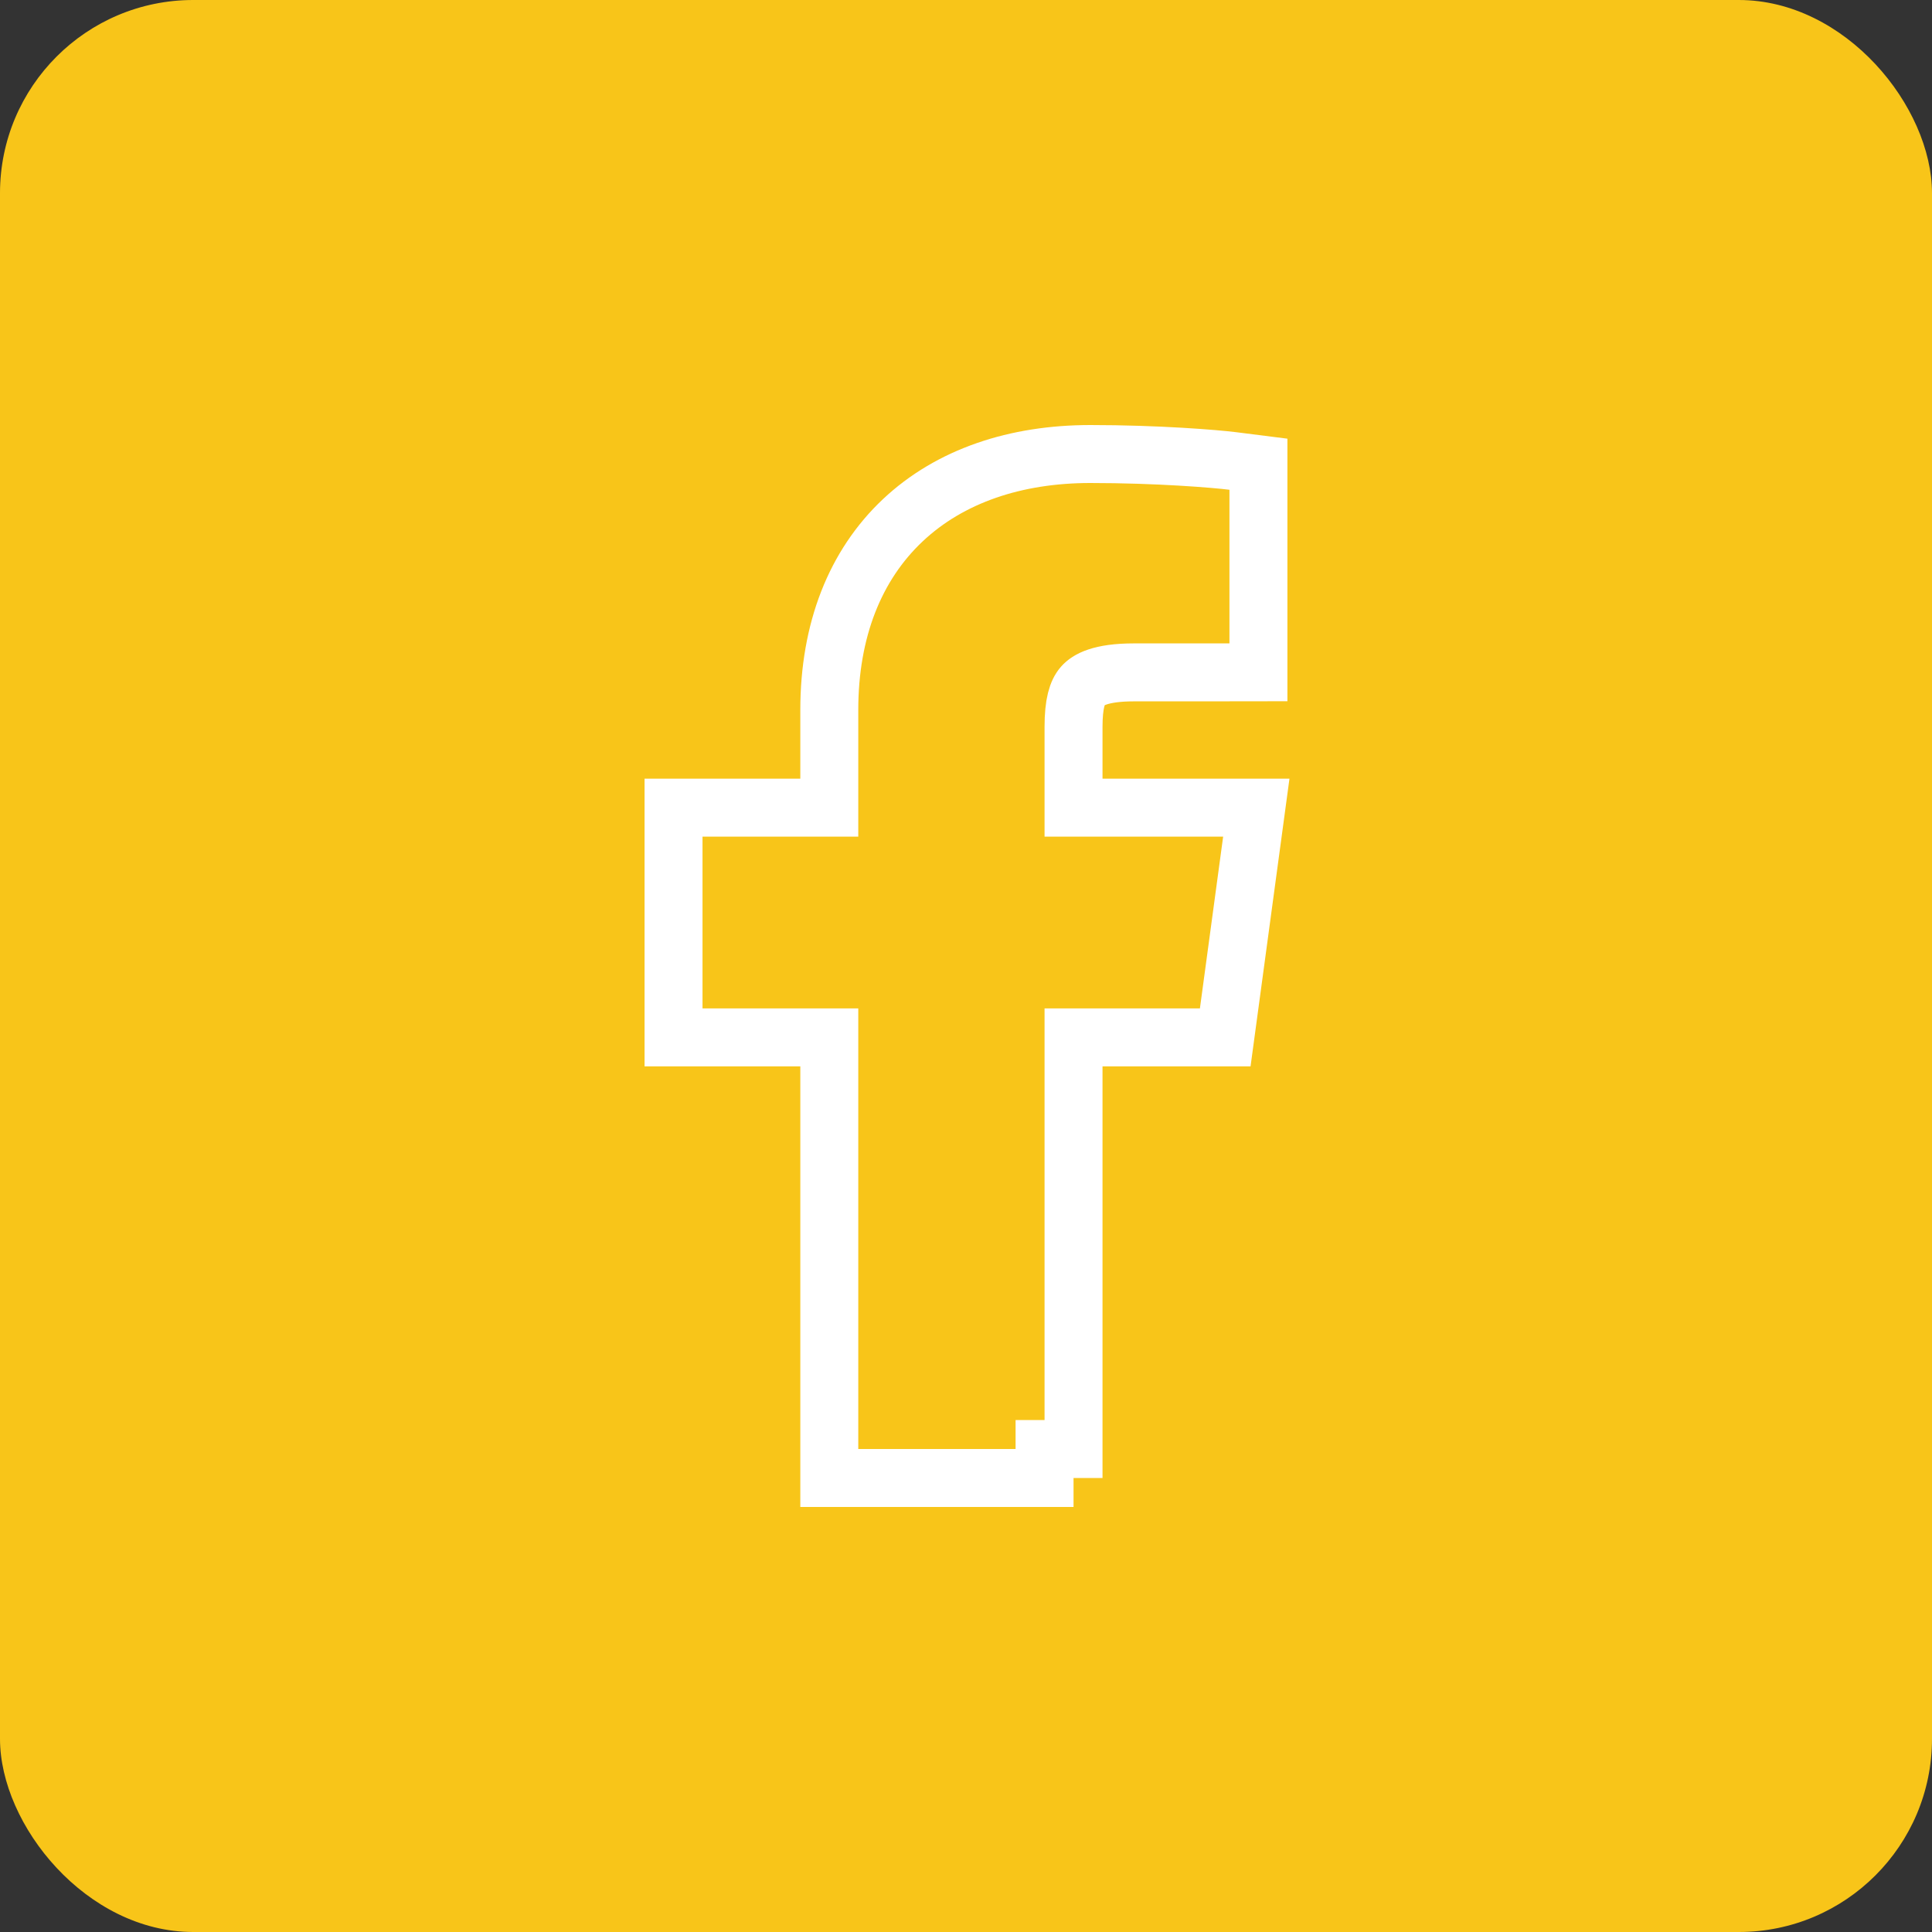 <svg width="50" height="50" viewBox="0 0 50 50" fill="none" xmlns="http://www.w3.org/2000/svg">
<rect x="0" y="0" width="50" height="50" fill="#333333" stroke="none"/>
<rect width="50" height="50" rx="5" fill="#F8C519"/>
<path d="M32.568 17.399L31.818 17.4L29.346 17.401C28.467 17.401 28.152 17.602 28.024 17.747C27.88 17.91 27.783 18.208 27.783 18.814V20.902H32.513L32.398 21.753L31.797 26.197L31.709 26.847H27.783V37.5H27.033V38.25H21.462V26.847H17.431V20.902H21.462V18.375C21.462 16.307 22.131 14.626 23.364 13.465C24.59 12.311 26.292 11.75 28.216 11.75C29.949 11.75 31.449 11.872 31.912 11.931L32.568 12.014V17.399Z" stroke="white" stroke-width="1.5"/>
</svg>
